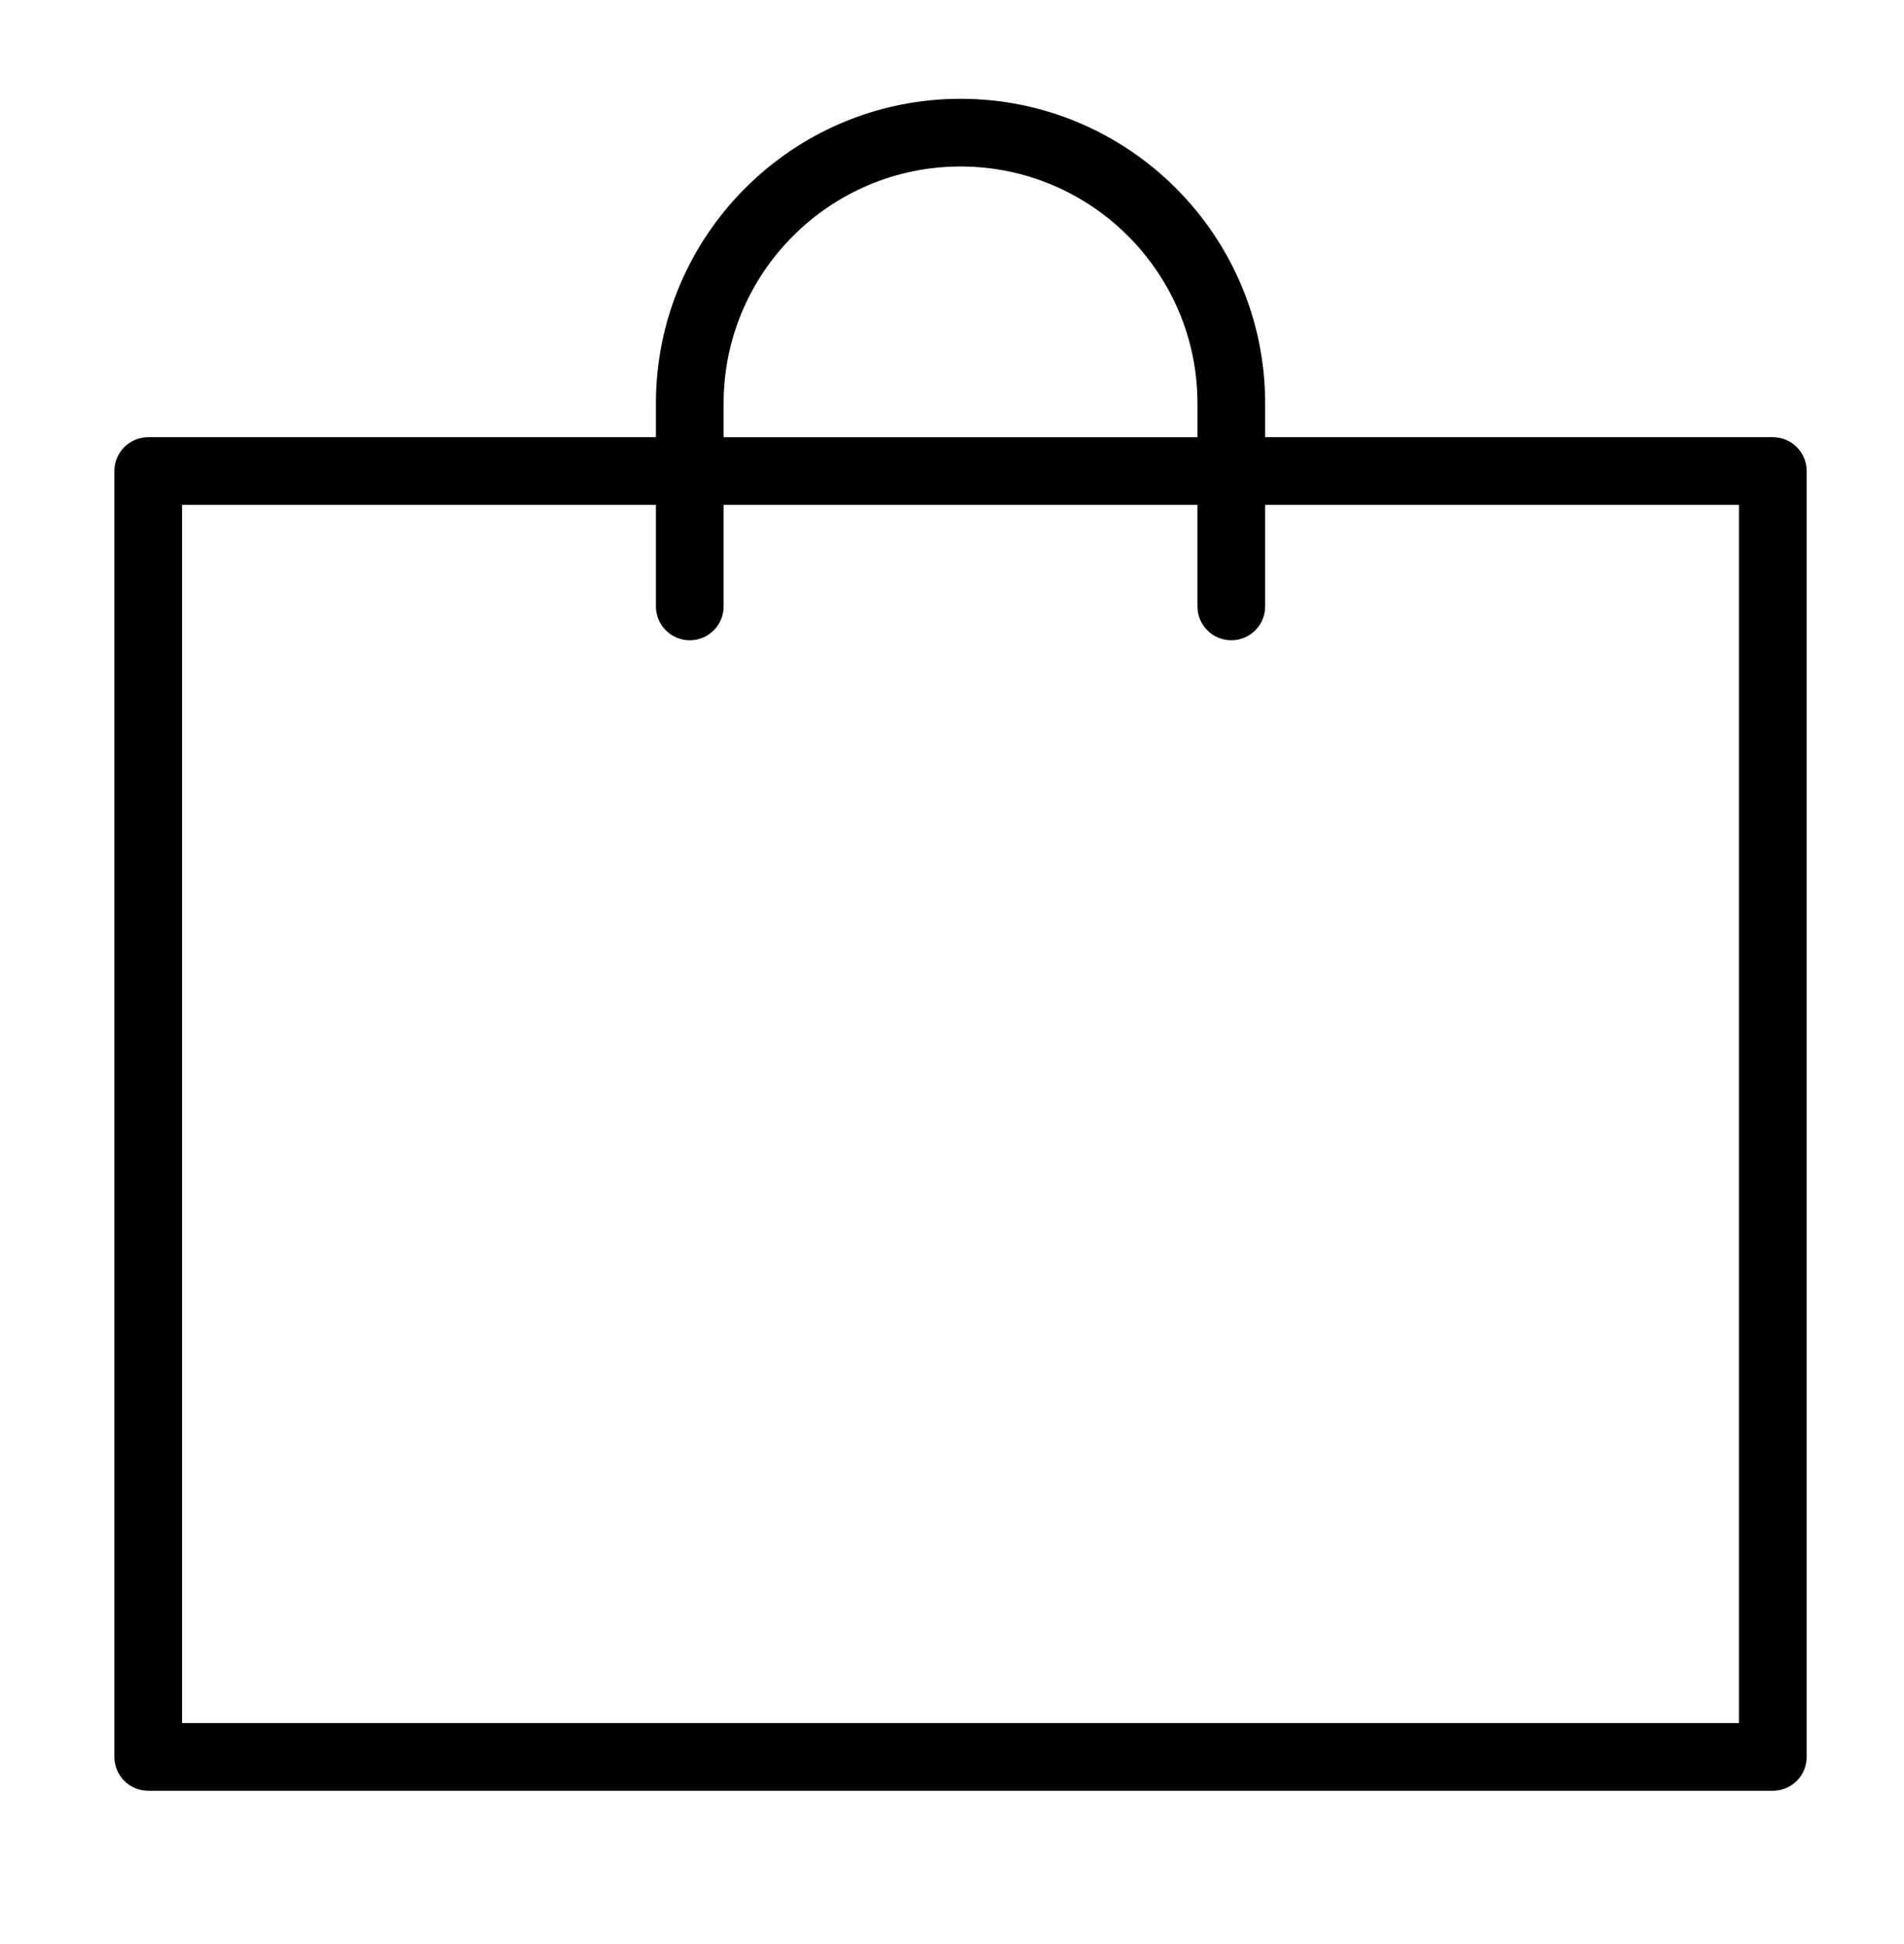 <?xml version="1.0" encoding="UTF-8"?><svg id="_ÎÓÈ_1" xmlns="http://www.w3.org/2000/svg" viewBox="0 0 253.15 258.49"><path d="M235.71,58.14h-67.5v-4.5c0-22.33-18.17-40.5-40.5-40.5s-40.5,18.17-40.5,40.5v4.5H19.71c-2.49,0-4.5,2.01-4.5,4.5v171c0,2.49,2.01,4.5,4.5,4.5h216c2.49,0,4.5-2.01,4.5-4.5V62.64c0-2.49-2.01-4.5-4.5-4.5ZM96.21,53.64c0-17.37,14.13-31.5,31.5-31.5s31.5,14.13,31.5,31.5v4.5h-63v-4.5ZM231.21,229.14H24.21V67.14h63v13.5c0,2.49,2.01,4.5,4.5,4.5s4.5-2.01,4.5-4.5v-13.5h63v13.5c0,2.49,2.01,4.5,4.5,4.5s4.5-2.01,4.5-4.5v-13.5h63v162Z"/></svg>